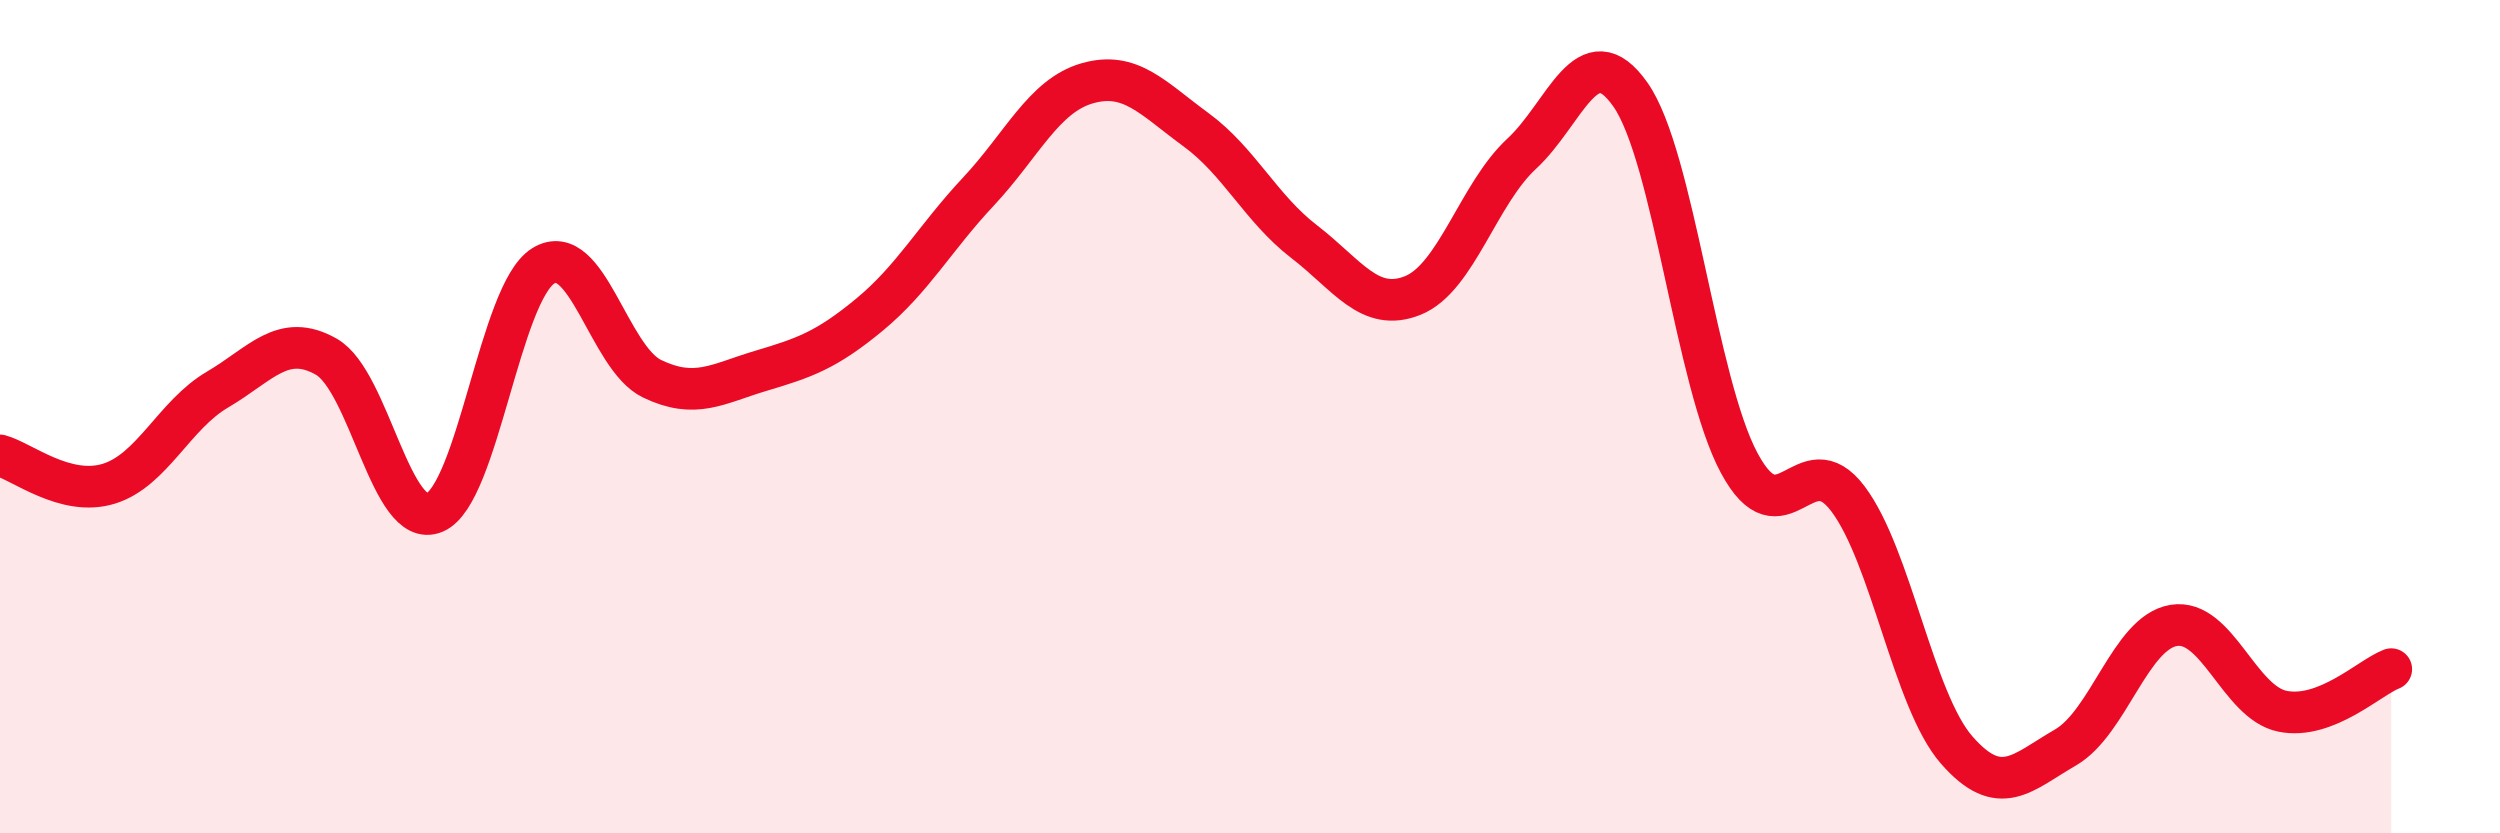 
    <svg width="60" height="20" viewBox="0 0 60 20" xmlns="http://www.w3.org/2000/svg">
      <path
        d="M 0,10.93 C 0.52,11.07 1.57,11.93 2.61,11.61 C 3.65,11.29 4.18,9.96 5.22,9.35 C 6.26,8.74 6.79,7.97 7.83,8.56 C 8.87,9.15 9.39,12.74 10.43,12.3 C 11.47,11.86 12,7.02 13.04,6.38 C 14.08,5.74 14.61,8.59 15.65,9.09 C 16.69,9.59 17.22,9.21 18.26,8.9 C 19.3,8.59 19.83,8.41 20.87,7.55 C 21.91,6.69 22.44,5.71 23.48,4.6 C 24.52,3.49 25.05,2.3 26.09,2 C 27.13,1.7 27.66,2.35 28.7,3.11 C 29.74,3.87 30.26,5 31.3,5.8 C 32.34,6.6 32.87,7.51 33.91,7.09 C 34.95,6.67 35.48,4.65 36.52,3.69 C 37.56,2.73 38.09,0.79 39.13,2.27 C 40.17,3.75 40.7,9.17 41.74,11.11 C 42.78,13.05 43.31,10.59 44.35,11.97 C 45.39,13.35 45.92,16.81 46.96,18 C 48,19.19 48.53,18.54 49.57,17.94 C 50.61,17.34 51.13,15.18 52.17,15.01 C 53.21,14.84 53.74,16.86 54.78,17.07 C 55.82,17.28 56.87,16.26 57.39,16.06L57.39 20L0 20Z"
        fill="#EB0A25"
        opacity="0.1"
        stroke-linecap="round"
        stroke-linejoin="round"
      />
      <path
        d="M 0,10.93 C 0.52,11.07 1.57,11.93 2.61,11.61 C 3.65,11.29 4.18,9.96 5.22,9.35 C 6.26,8.74 6.79,7.97 7.83,8.56 C 8.87,9.15 9.39,12.74 10.43,12.3 C 11.47,11.86 12,7.02 13.04,6.38 C 14.08,5.74 14.61,8.59 15.65,9.09 C 16.69,9.59 17.22,9.21 18.26,8.9 C 19.3,8.59 19.83,8.41 20.87,7.55 C 21.91,6.69 22.44,5.71 23.48,4.6 C 24.52,3.49 25.05,2.3 26.09,2 C 27.13,1.7 27.66,2.35 28.7,3.11 C 29.74,3.87 30.26,5 31.3,5.8 C 32.34,6.6 32.87,7.51 33.91,7.09 C 34.95,6.67 35.48,4.65 36.52,3.69 C 37.56,2.73 38.09,0.79 39.13,2.27 C 40.17,3.75 40.7,9.17 41.74,11.11 C 42.78,13.05 43.31,10.59 44.35,11.97 C 45.39,13.35 45.92,16.81 46.96,18 C 48,19.19 48.53,18.54 49.57,17.94 C 50.61,17.34 51.13,15.18 52.17,15.01 C 53.21,14.84 53.74,16.86 54.78,17.07 C 55.82,17.28 56.87,16.26 57.39,16.06"
        stroke="#EB0A25"
        stroke-width="1"
        fill="none"
        stroke-linecap="round"
        stroke-linejoin="round"
      />
    </svg>
  